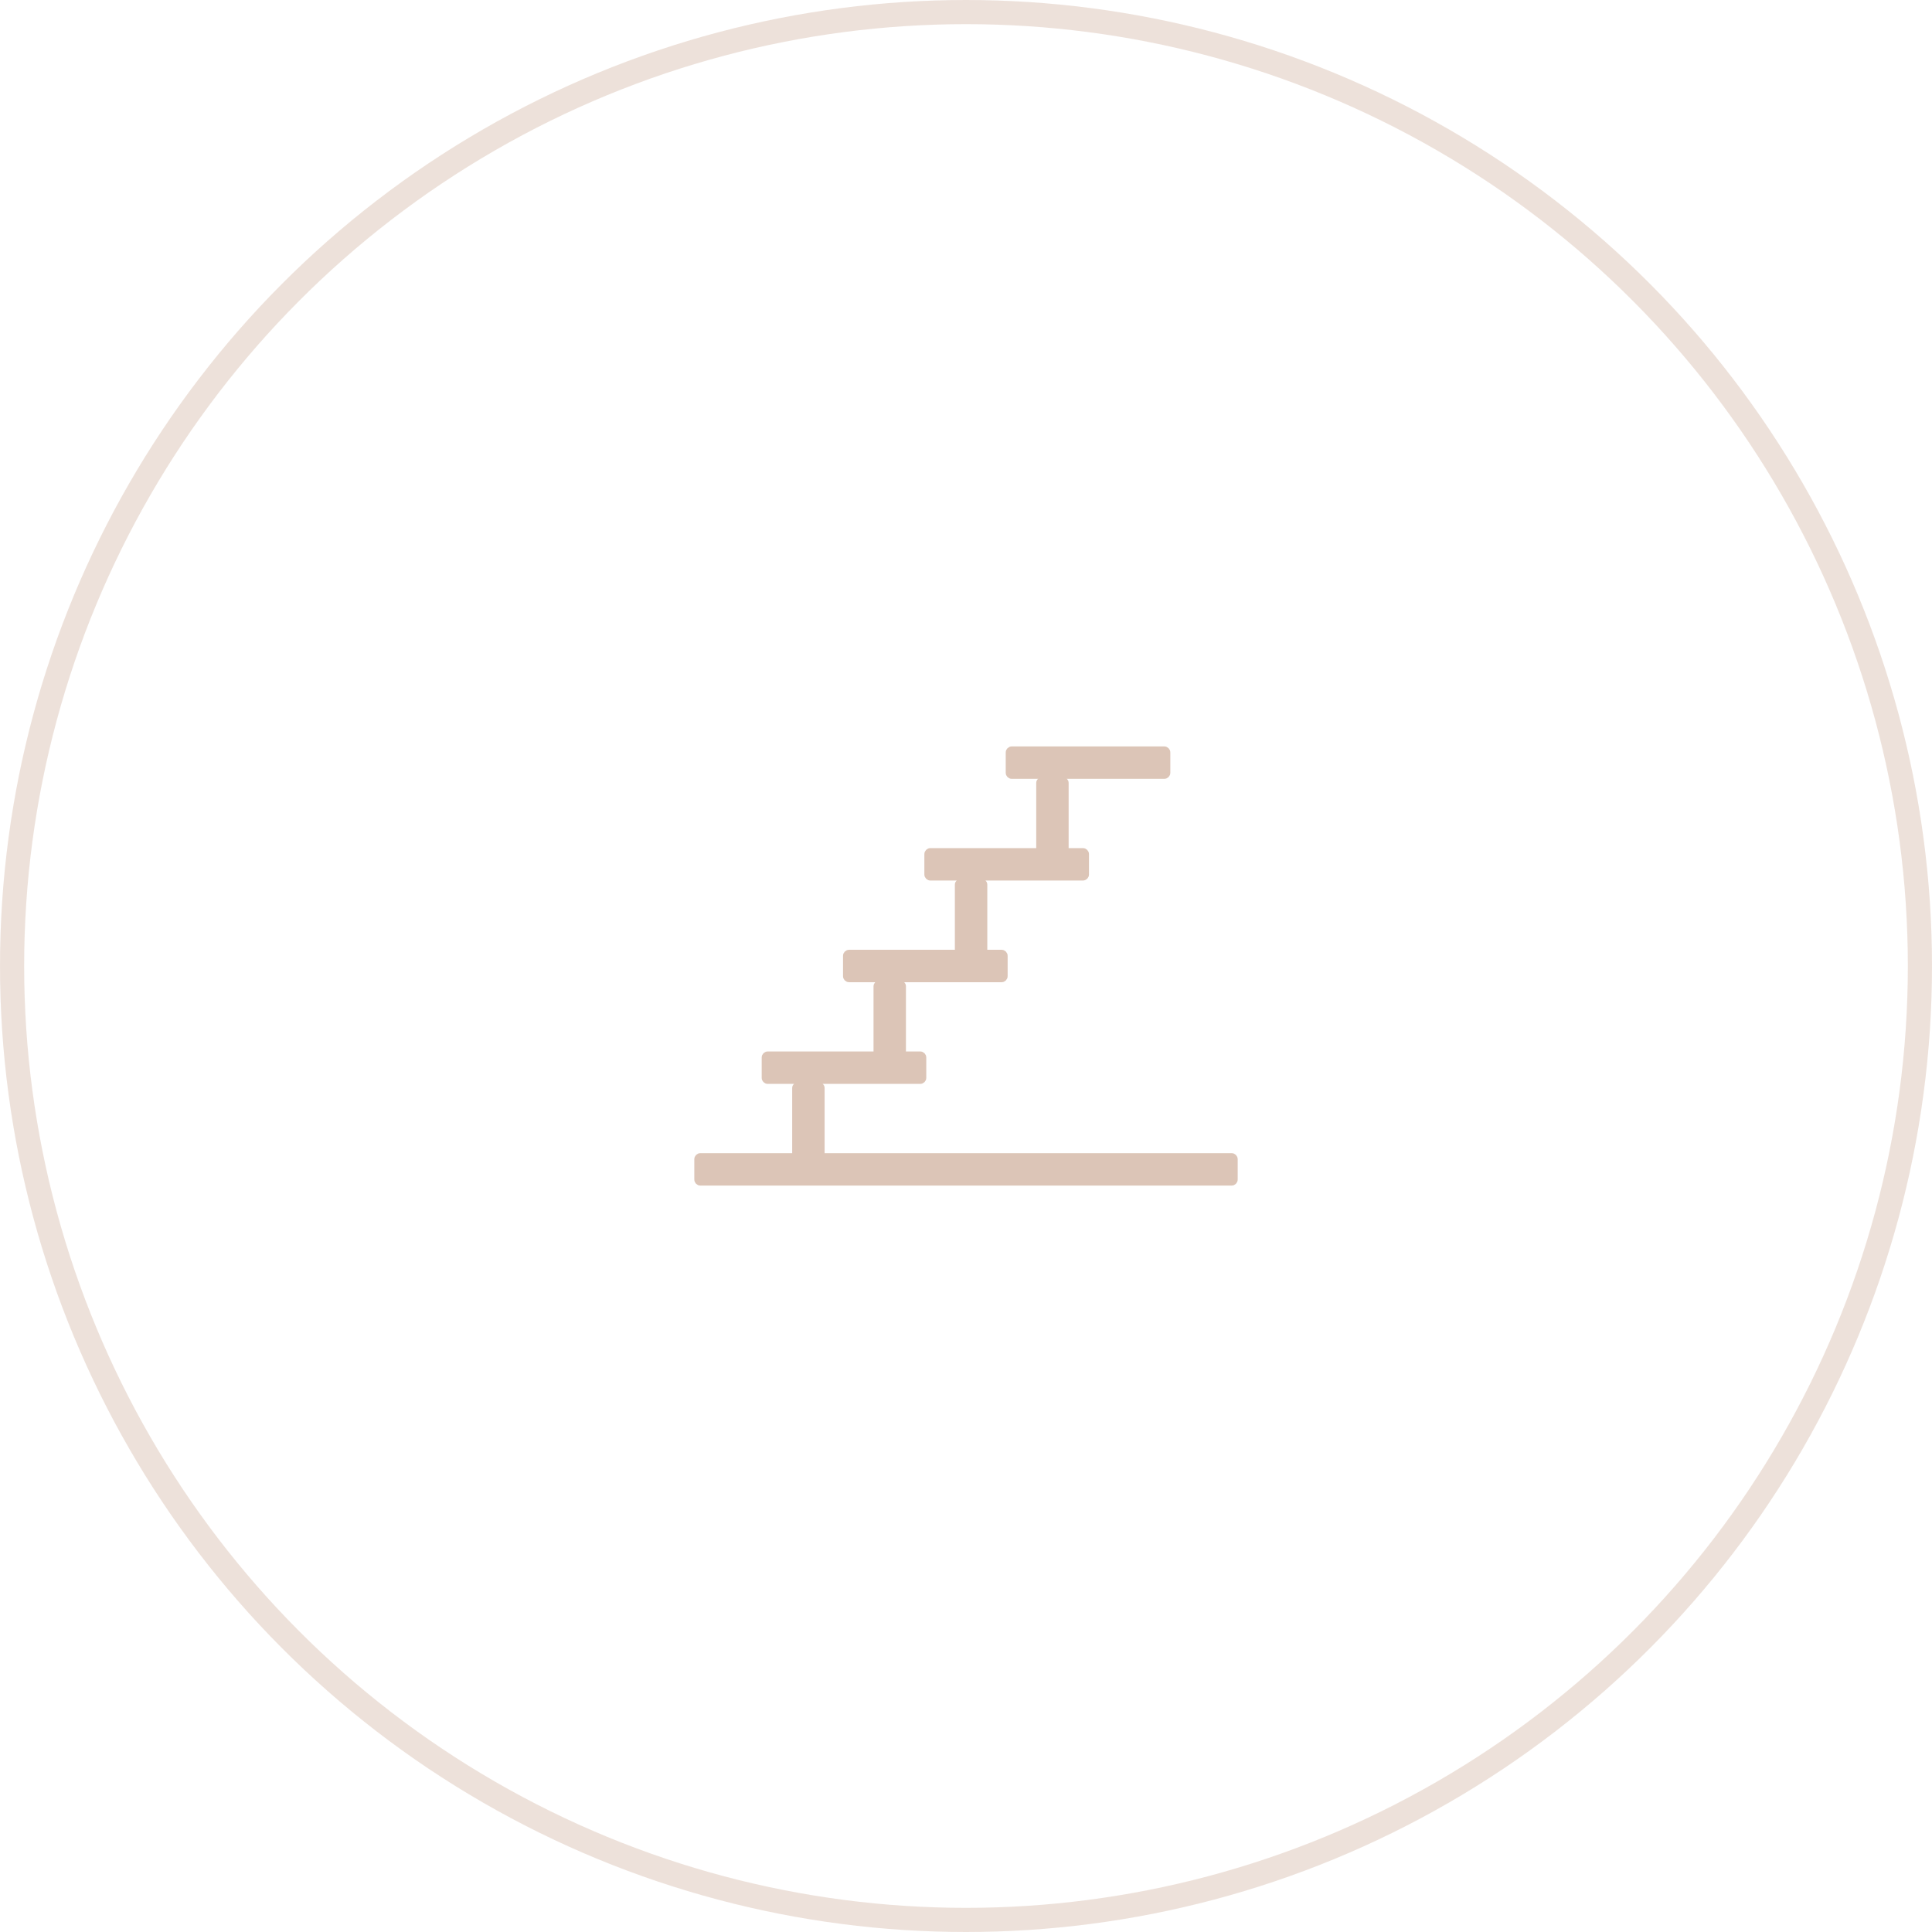 <?xml version="1.0" encoding="UTF-8"?> <svg xmlns="http://www.w3.org/2000/svg" width="80" height="80" viewBox="0 0 80 80" fill="none"><circle opacity="0.5" cx="40" cy="40" r="39.5" stroke="#DCC5B7"></circle><path d="M32.928 45.053V47.875H29C28.931 47.875 28.875 47.931 28.875 48V48.842C28.875 48.911 28.931 48.967 29 48.967H33.053H33.895H51C51.069 48.967 51.125 48.911 51.125 48.842V48C51.125 47.931 51.069 47.875 51 47.875H34.02V45.053C34.02 44.984 33.964 44.928 33.895 44.928H33.053C32.984 44.928 32.928 44.984 32.928 45.053Z" fill="#DCC5B7" stroke="#DCC5B7" stroke-width="0.25" stroke-linejoin="round"></path><path d="M36.296 40.842V43.664H31.79C31.721 43.664 31.665 43.72 31.665 43.789V44.632C31.665 44.7 31.721 44.757 31.79 44.757H36.421H37.263H38.105C38.174 44.757 38.23 44.7 38.23 44.632V43.789C38.23 43.72 38.174 43.664 38.105 43.664H37.388V40.842C37.388 40.773 37.332 40.717 37.263 40.717H36.421C36.352 40.717 36.296 40.773 36.296 40.842Z" fill="#DCC5B7" stroke="#DCC5B7" stroke-width="0.25" stroke-linejoin="round"></path><path d="M39.664 36.632V39.454H35.158C35.089 39.454 35.033 39.51 35.033 39.579V40.421C35.033 40.49 35.089 40.546 35.158 40.546H39.789H40.632H41.474C41.543 40.546 41.599 40.49 41.599 40.421V39.579C41.599 39.51 41.543 39.454 41.474 39.454H40.757V36.632C40.757 36.563 40.701 36.507 40.632 36.507H39.789C39.72 36.507 39.664 36.563 39.664 36.632Z" fill="#DCC5B7" stroke="#DCC5B7" stroke-width="0.25" stroke-linejoin="round"></path><path d="M43.033 32.421V35.243H38.526C38.457 35.243 38.401 35.3 38.401 35.368V36.211C38.401 36.28 38.457 36.336 38.526 36.336H43.158H44H44.842C44.911 36.336 44.967 36.28 44.967 36.211V35.368C44.967 35.3 44.911 35.243 44.842 35.243H44.125V32.421C44.125 32.352 44.069 32.296 44 32.296H43.158C43.089 32.296 43.033 32.352 43.033 32.421Z" fill="#DCC5B7" stroke="#DCC5B7" stroke-width="0.25" stroke-linejoin="round"></path><path d="M41.895 31.033C41.826 31.033 41.77 31.089 41.77 31.158V32C41.77 32.069 41.826 32.125 41.895 32.125H48.211C48.279 32.125 48.336 32.069 48.336 32V31.158C48.336 31.089 48.279 31.033 48.211 31.033H41.895Z" fill="#DCC5B7" stroke="#DCC5B7" stroke-width="0.25" stroke-linejoin="round"></path></svg> 